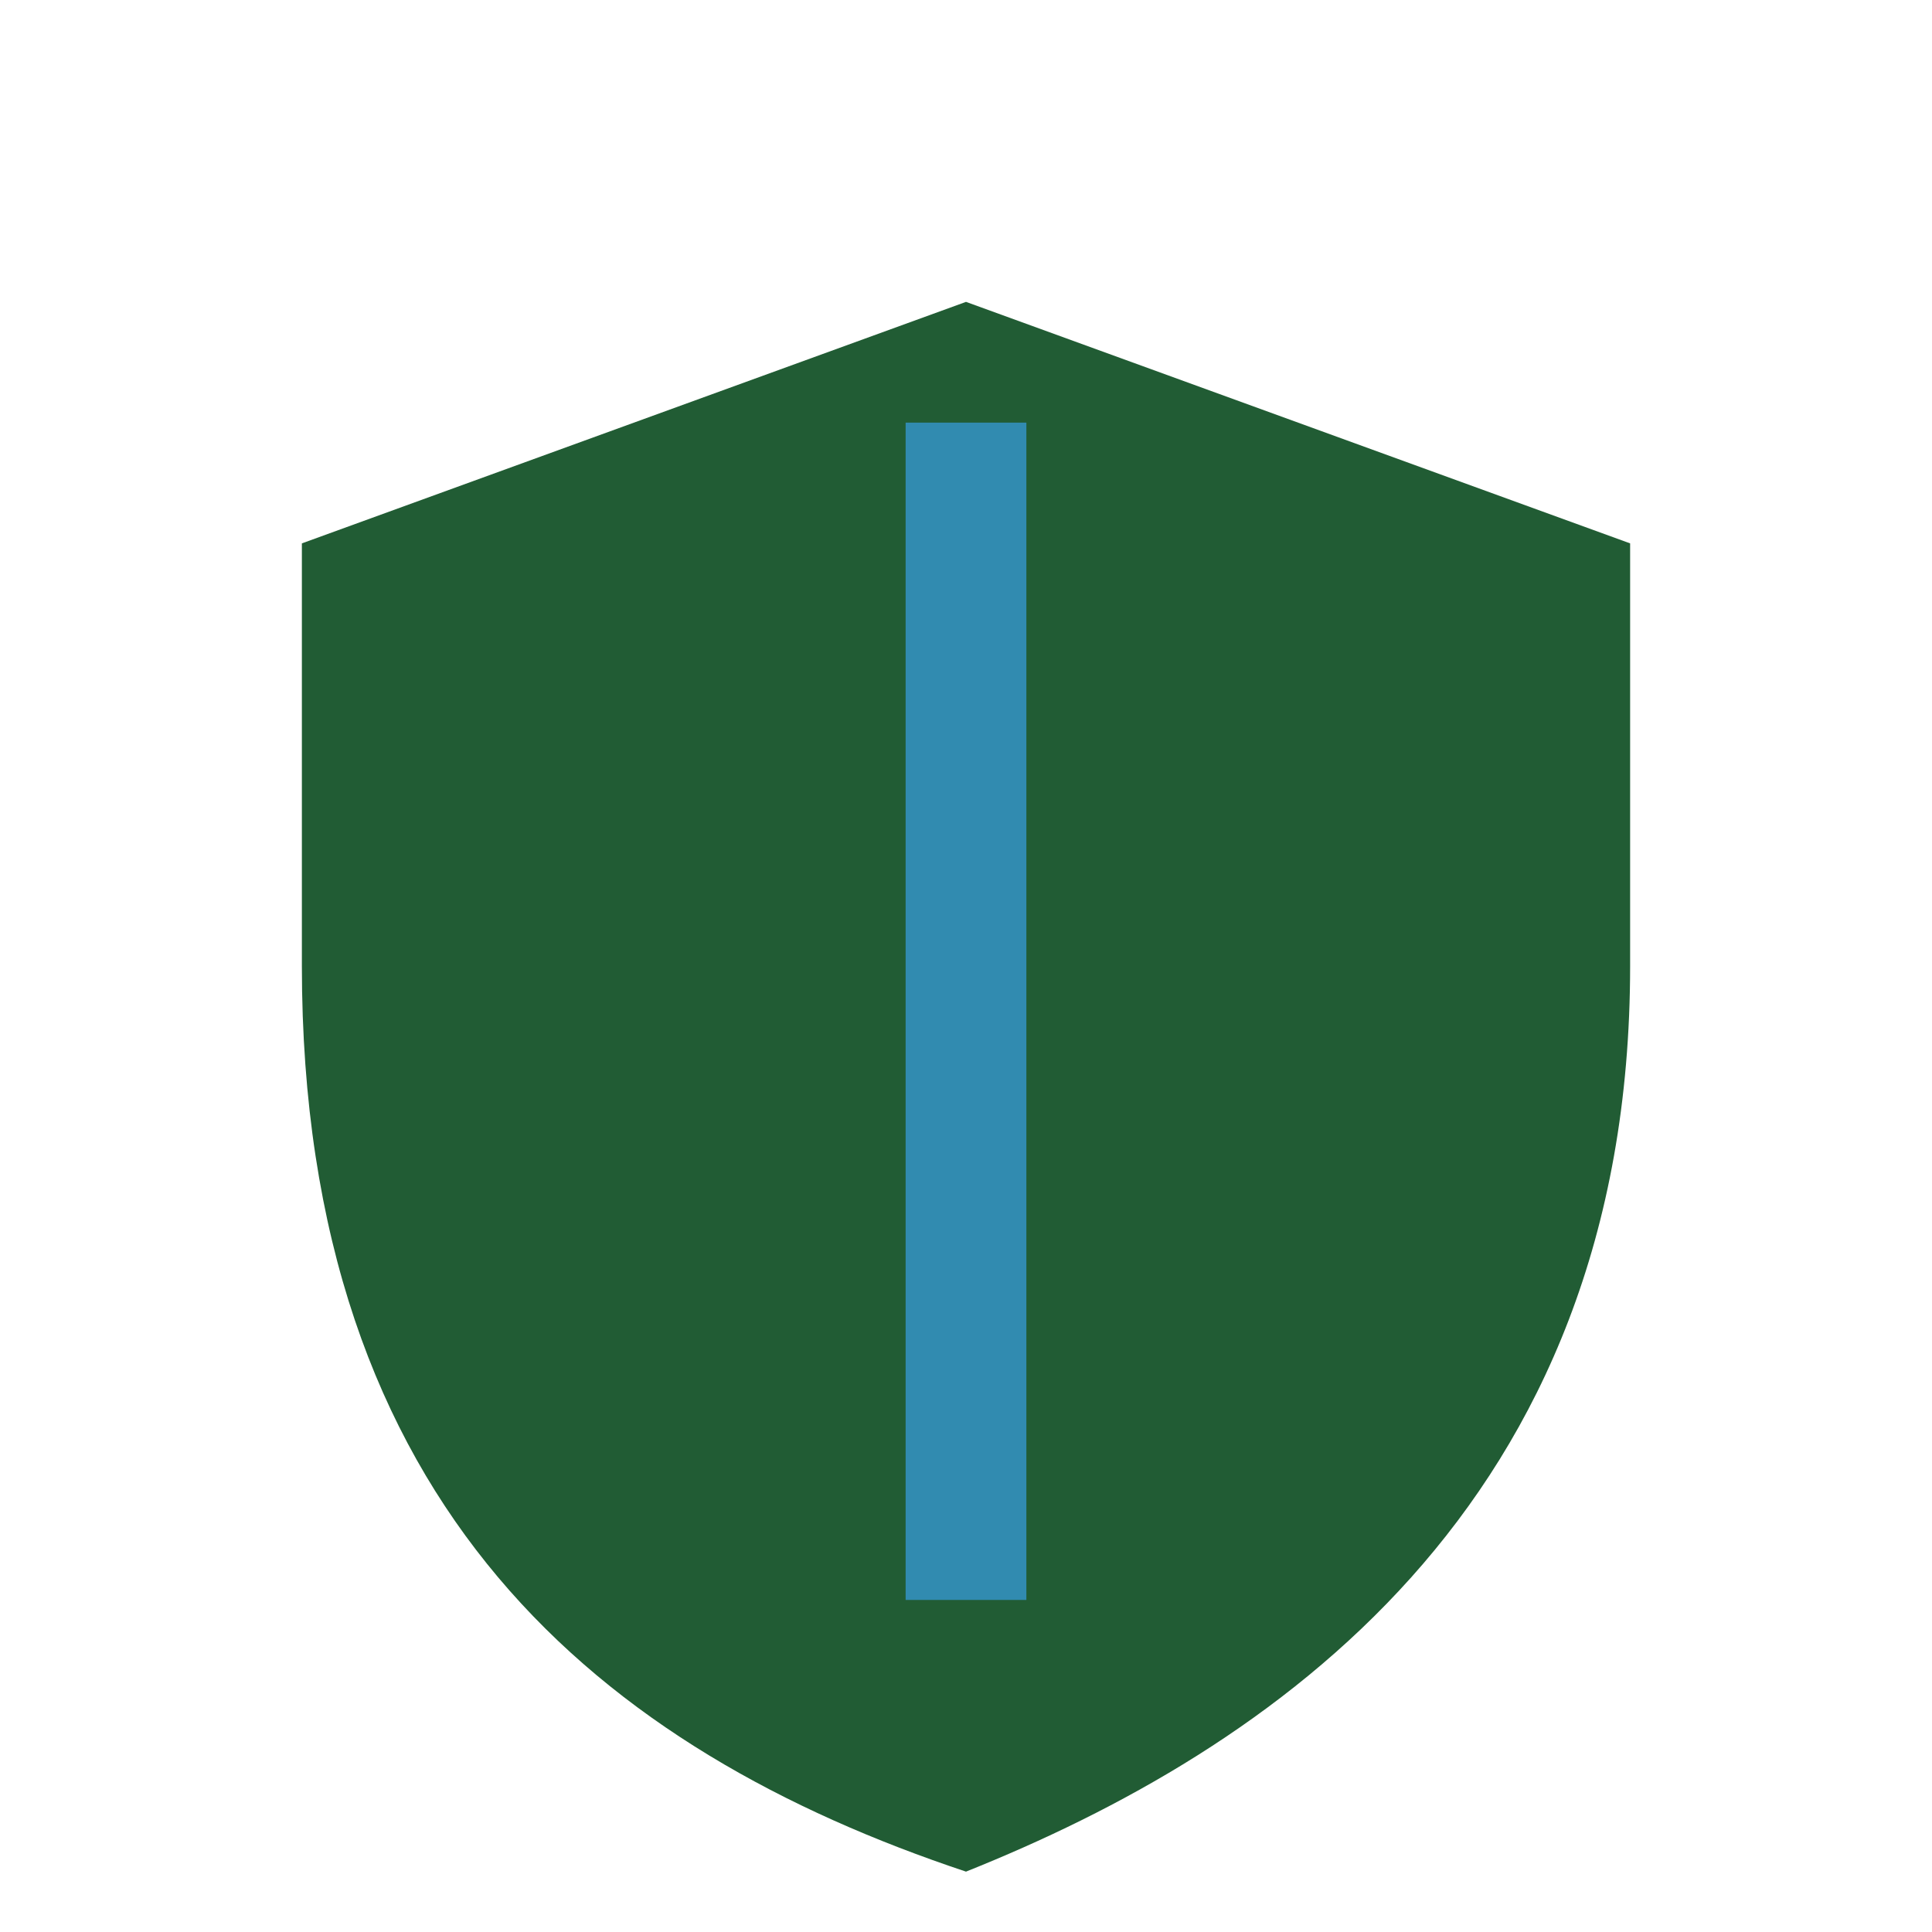 <?xml version="1.0" encoding="UTF-8"?>
<svg xmlns="http://www.w3.org/2000/svg" width="32" height="32" viewBox="0 0 32 32"><path d="M16 5l11 4v7c0 9-6 13-11 15C10 29 5 25 5 16V9z" fill="#215C34"/><path d="M16 7v19.5" stroke="#318BB0" stroke-width="2"/></svg>